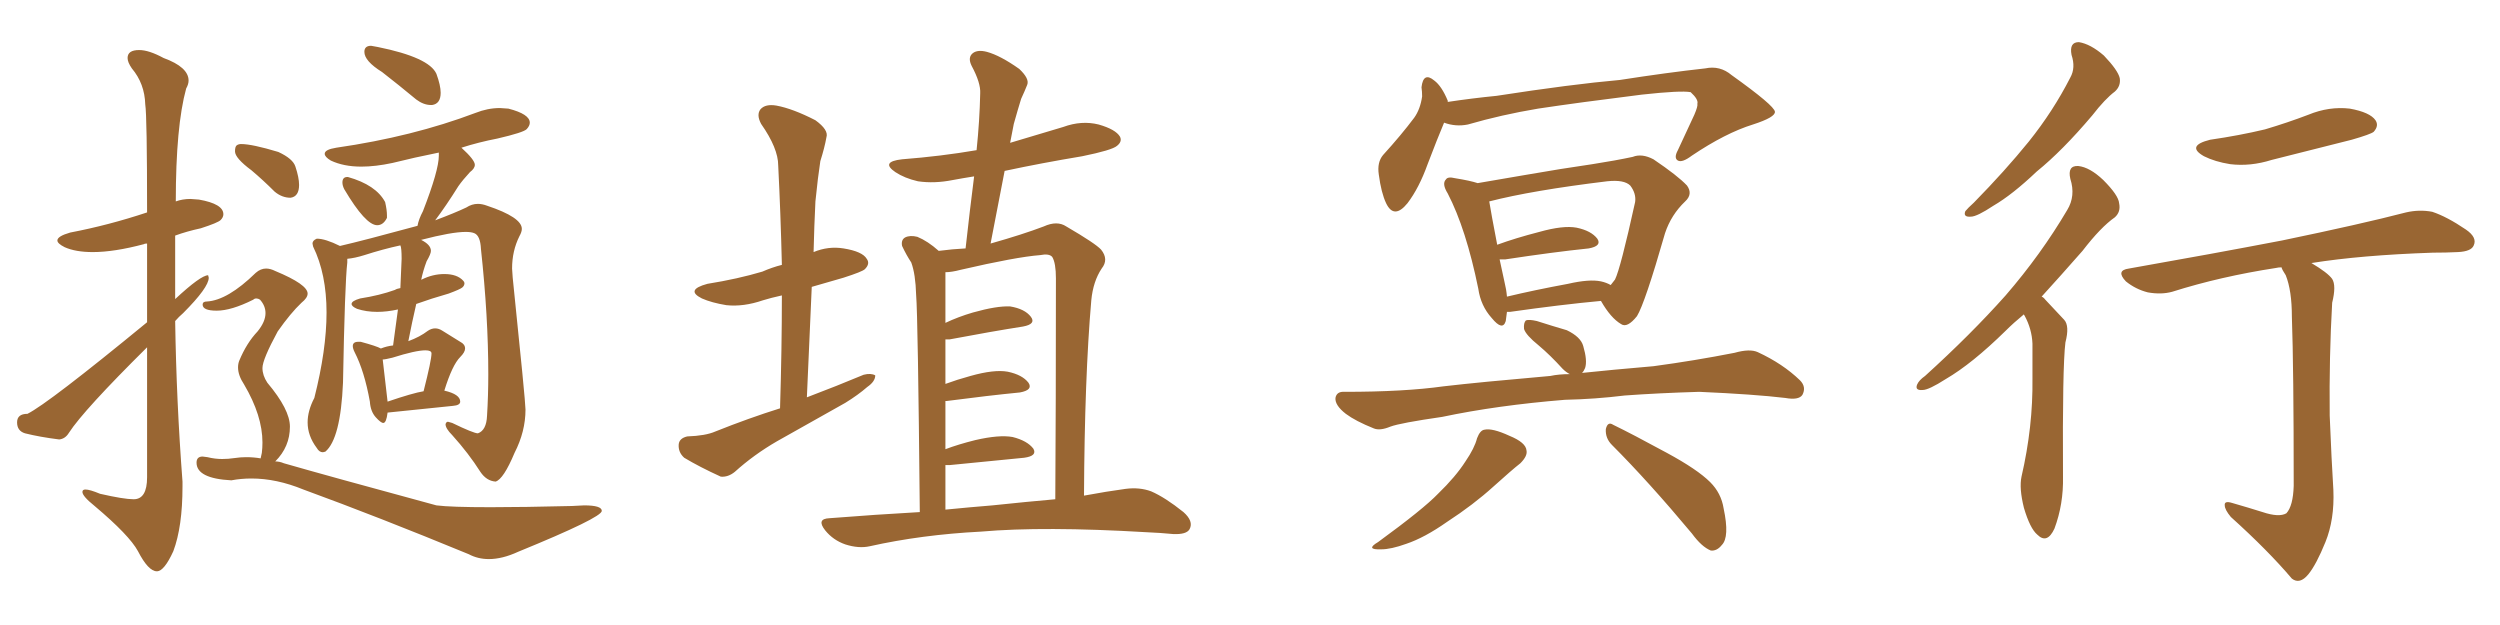 <svg xmlns="http://www.w3.org/2000/svg" xmlns:xlink="http://www.w3.org/1999/xlink" width="600" height="150"><path fill="#996633" padding="10" d="M37.65 137.11L37.65 137.11Q39.40 137.11 41.60 132.28L41.60 132.28Q43.80 126.42 43.80 116.75L43.80 116.75L43.80 115.58Q42.33 96.24 42.04 77.05L42.04 77.05Q42.92 76.03 43.95 75.15L43.95 75.15Q50.10 68.99 50.10 66.65L50.10 66.65L49.95 66.06Q48.19 66.06 42.04 71.78L42.04 71.78L42.04 56.54Q44.82 55.52 48.19 54.79L48.19 54.79Q52.29 53.47 52.95 52.81Q53.61 52.15 53.61 51.42L53.61 51.42Q53.61 48.93 47.75 47.90L47.75 47.90L45.70 47.75Q43.80 47.75 42.19 48.34L42.19 48.34Q42.19 30.32 44.68 21.24L44.68 21.24Q45.26 20.21 45.26 19.34L45.26 19.34Q45.26 16.11 39.26 13.92L39.26 13.92Q35.74 12.01 33.40 12.01L33.40 12.01Q30.62 12.01 30.62 13.92L30.62 13.92Q30.62 14.94 31.64 16.41L31.64 16.41Q34.72 20.07 34.86 25.05L34.86 25.05Q35.30 27.83 35.30 50.98L35.30 50.98Q26.07 54.05 16.85 55.81L16.85 55.81Q13.77 56.69 13.77 57.71L13.77 57.71Q13.77 58.45 15.53 59.33L15.53 59.33Q18.16 60.50 22.27 60.50L22.27 60.50Q27.39 60.50 34.57 58.59L34.57 58.59Q34.72 58.45 35.30 58.45L35.30 58.45L35.30 77.34Q11.57 96.83 6.59 99.32L6.59 99.32Q4.10 99.32 4.10 101.37L4.10 101.37Q4.10 103.42 6.01 104.00L6.01 104.00Q9.52 104.88 14.21 105.47L14.21 105.47Q15.67 105.32 16.55 103.86L16.55 103.86Q20.07 98.44 35.30 83.35L35.30 83.35L35.30 114.55Q35.30 119.82 32.08 119.82L32.08 119.82Q29.74 119.82 24.02 118.51L24.02 118.51Q21.53 117.48 20.51 117.48L20.51 117.48Q19.78 117.48 19.78 118.07L19.78 118.07Q19.78 119.09 22.71 121.44L22.71 121.44Q31.05 128.47 33.11 132.28L33.11 132.28Q35.60 137.11 37.65 137.11ZM103.42 25.20L103.71 25.20Q105.76 24.90 105.76 22.27L105.76 22.27Q105.76 20.51 104.74 17.72L104.74 17.72Q102.98 13.77 90.67 11.28L90.67 11.28L89.06 10.99Q87.45 10.99 87.45 12.45L87.45 12.45Q87.45 14.65 91.70 17.29L91.70 17.29Q95.65 20.36 99.90 23.88L99.90 23.88Q101.66 25.20 103.42 25.20L103.42 25.20ZM90.53 54.05L90.53 54.05Q91.99 54.05 92.87 52.29L92.87 52.29L92.87 51.71Q92.87 50.39 92.43 48.49L92.43 48.49Q90.23 44.38 83.50 42.48L83.50 42.48L83.35 42.48Q82.18 42.48 82.18 43.80L82.18 43.80Q82.18 44.53 82.62 45.41L82.62 45.41Q87.74 54.05 90.53 54.05ZM118.95 115.58L118.95 115.58Q120.85 114.99 123.49 108.69L123.49 108.69Q126.12 103.56 126.12 98.29L126.12 98.29Q126.12 96.39 123.05 66.65L123.05 66.65L122.90 64.45Q122.90 60.21 124.66 56.69L124.66 56.69Q125.24 55.66 125.24 54.93L125.24 54.93Q125.24 52.15 116.89 49.37L116.89 49.37Q115.72 48.93 114.70 48.93L114.70 48.93Q113.23 48.93 111.91 49.80L111.91 49.80Q109.13 51.12 104.44 52.88L104.44 52.88Q107.08 49.37 110.01 44.68L110.01 44.68Q111.04 43.21 112.79 41.31L112.79 41.31Q113.96 40.43 113.96 39.55L113.96 39.55Q113.96 38.38 110.74 35.45L110.74 35.45Q114.84 34.13 119.38 33.25L119.38 33.25Q125.68 31.79 126.42 30.98Q127.15 30.18 127.15 29.44L127.15 29.44Q127.15 27.39 122.02 26.07L122.02 26.07L119.97 25.93Q117.04 25.93 114.11 27.10L114.11 27.10Q99.02 32.81 80.71 35.45L80.71 35.45Q77.93 35.89 77.93 36.91L77.93 36.91Q77.93 37.65 79.39 38.53L79.39 38.53Q82.47 39.99 86.72 39.99L86.72 39.99Q90.09 39.99 94.19 39.11L94.19 39.11Q99.46 37.79 105.32 36.62L105.32 36.62L105.32 37.35Q105.32 40.87 101.51 50.68L101.51 50.68Q100.49 52.59 100.20 54.20L100.20 54.20Q87.30 57.71 81.59 59.03L81.59 59.03Q78.08 57.28 76.03 57.28L76.03 57.28Q75 57.71 75 58.45L75 58.45L75.15 59.18Q78.37 65.77 78.37 75L78.37 75Q78.37 83.94 75.44 95.51L75.44 95.51Q73.83 98.58 73.83 101.37L73.83 101.37Q73.83 104.59 76.03 107.52L76.03 107.52Q76.61 108.54 77.49 108.54L77.49 108.54L78.08 108.40Q81.74 105.32 82.32 91.85L82.32 91.85Q82.76 67.97 83.35 62.99L83.35 62.99L83.35 62.11Q85.11 61.96 87.45 61.23L87.45 61.23Q91.99 59.77 96.09 58.89L96.09 58.89Q96.39 59.47 96.39 62.11L96.39 62.11L96.09 69.14Q95.21 69.29 94.78 69.58L94.78 69.58Q91.11 70.90 86.43 71.63L86.43 71.63Q84.38 72.22 84.38 72.95L84.38 72.95Q84.38 73.54 85.69 74.12L85.69 74.12Q87.89 74.85 90.53 74.85L90.53 74.85Q92.87 74.85 95.51 74.27L95.51 74.27L94.34 82.91Q92.87 83.06 91.41 83.64L91.41 83.64Q90.38 83.06 86.57 82.03L86.57 82.03L85.99 82.03Q84.67 82.03 84.67 83.06L84.67 83.06Q84.67 83.64 85.11 84.52L85.11 84.52Q87.45 89.06 88.77 96.39L88.77 96.39Q88.92 98.73 90.16 100.12Q91.41 101.51 91.99 101.51L91.99 101.51Q92.72 101.51 93.02 99.02L93.02 99.02L108.69 97.41Q110.45 97.27 110.45 96.39L110.45 96.39Q110.45 94.63 106.64 93.75L106.64 93.75Q108.54 87.60 110.45 85.69L110.45 85.69Q111.62 84.52 111.62 83.64L111.62 83.64Q111.62 82.62 110.45 82.03L110.45 82.03L106.20 79.39Q105.32 78.81 104.44 78.81L104.44 78.81Q103.56 78.81 102.69 79.39L102.69 79.39Q100.78 80.86 98.00 81.88L98.00 81.88Q98.88 77.34 99.90 72.95L99.90 72.95Q103.56 71.63 107.67 70.46L107.67 70.46Q110.45 69.43 110.96 68.99Q111.47 68.55 111.47 67.97L111.47 67.97Q111.47 67.68 111.18 67.38L111.18 67.38Q109.72 65.77 106.64 65.77L106.64 65.77Q103.86 65.77 101.22 67.09L101.22 67.09Q101.07 67.09 101.07 67.24L101.07 67.24Q101.51 65.04 102.39 62.70L102.39 62.70Q103.42 60.94 103.42 60.21L103.42 60.21Q103.42 58.74 101.07 57.57L101.07 57.57Q108.40 55.66 111.77 55.66L111.77 55.66Q113.09 55.66 113.82 55.96L113.82 55.96Q115.28 56.54 115.43 59.77L115.43 59.77Q117.19 76.03 117.19 89.79L117.19 89.79Q117.19 94.92 116.89 99.76L116.89 99.76Q116.75 103.27 114.70 104.00L114.70 104.00Q113.67 104.00 108.54 101.51L108.54 101.51L107.52 101.22Q107.08 101.22 106.93 101.81L106.93 101.81Q106.93 102.83 108.54 104.44L108.54 104.44Q112.50 108.84 115.28 113.23L115.28 113.23Q116.75 115.43 118.95 115.58ZM93.02 96.39L93.02 96.39L91.85 86.28Q92.43 86.28 94.19 85.84L94.19 85.84Q99.76 84.08 102.10 84.08L102.10 84.08Q103.56 84.08 103.56 84.81L103.56 84.81Q103.56 86.43 101.66 93.90L101.66 93.90Q99.02 94.34 93.02 96.39ZM69.73 47.46L69.73 47.46Q71.78 47.17 71.78 44.38L71.78 44.38Q71.78 42.63 70.90 39.99L70.90 39.99Q70.31 38.09 66.80 36.47L66.80 36.47Q60.50 34.57 57.86 34.57L57.86 34.57Q57.28 34.57 56.84 34.86Q56.40 35.16 56.40 36.33L56.40 36.33Q56.40 37.94 60.35 40.87L60.35 40.87Q63.13 43.21 65.92 46.00L65.92 46.00Q67.68 47.46 69.73 47.46ZM117.33 134.18L117.33 134.18Q120.56 134.18 124.37 132.42L124.37 132.42Q144.43 124.22 144.43 122.61L144.43 122.61Q144.43 121.29 140.19 121.29L140.19 121.29L137.26 121.44Q125.54 121.73 117.77 121.73L117.77 121.73Q108.11 121.73 104.74 121.29L104.74 121.29Q78.81 114.26 68.12 111.18L68.12 111.18Q67.09 110.74 66.06 110.74L66.06 110.74Q69.58 107.23 69.58 102.39L69.58 102.39Q69.58 98.29 64.16 91.85L64.16 91.85Q62.99 90.09 62.99 88.33L62.99 88.33Q62.99 86.28 66.65 79.54L66.65 79.54Q69.73 75.15 72.36 72.66L72.36 72.66Q73.83 71.48 73.83 70.46L73.83 70.46Q73.83 68.26 66.06 65.04L66.06 65.04Q64.89 64.45 63.87 64.45L63.87 64.45Q62.55 64.45 61.38 65.48L61.38 65.48Q54.64 72.07 49.66 72.36L49.66 72.36Q48.63 72.36 48.63 73.10L48.63 73.10Q48.63 74.56 52.00 74.56L52.00 74.56Q55.52 74.56 60.79 71.92L60.79 71.92Q61.08 71.63 61.52 71.63L61.52 71.63Q61.96 71.63 62.40 71.92L62.40 71.92Q63.72 73.39 63.72 75.15L63.72 75.15Q63.72 77.20 61.82 79.54L61.82 79.54Q59.18 82.32 57.42 86.57L57.42 86.57Q57.13 87.30 57.13 88.18L57.13 88.18Q57.13 90.09 58.59 92.29L58.59 92.29Q62.99 99.76 62.99 106.20L62.99 106.20Q62.99 107.52 62.84 108.69L62.84 108.69L62.55 110.01Q60.94 109.72 59.03 109.72L59.03 109.72Q57.71 109.72 56.25 109.94Q54.79 110.16 53.32 110.16L53.32 110.16Q51.56 110.16 49.80 109.72L49.80 109.72L48.63 109.57Q47.17 109.57 47.17 111.04L47.17 111.04Q47.17 114.84 55.52 115.28L55.52 115.28Q57.86 114.84 60.35 114.84L60.35 114.84Q66.36 114.84 72.80 117.48L72.80 117.48Q90.82 124.07 112.50 133.01L112.50 133.01Q114.70 134.18 117.33 134.18ZM187.21 98.00L187.21 98.00Q187.65 83.79 187.65 70.90L187.65 70.90Q185.01 71.48 183.11 72.07L183.11 72.07Q178.42 73.68 174.32 73.24L174.32 73.24Q170.80 72.66 168.46 71.63L168.46 71.63Q164.36 69.58 169.78 68.12L169.78 68.12Q177.10 66.94 182.96 65.19L182.96 65.19Q185.30 64.16 187.65 63.57L187.65 63.57Q187.35 51.12 186.77 39.70L186.77 39.70Q186.77 35.60 182.67 29.74L182.67 29.74Q181.49 27.54 182.52 26.22L182.52 26.22Q183.69 24.90 186.33 25.34L186.33 25.34Q190.28 26.07 195.70 28.86L195.70 28.86Q198.93 31.20 198.34 32.96L198.34 32.96Q197.90 35.45 196.88 38.67L196.88 38.67Q196.29 42.48 195.70 48.34L195.70 48.34Q195.41 54.20 195.26 60.50L195.26 60.50Q198.78 59.03 202.44 59.62L202.44 59.62Q206.98 60.35 208.01 62.11L208.01 62.11Q208.89 63.28 207.57 64.60L207.57 64.60Q206.98 65.19 202.44 66.65L202.44 66.65Q198.34 67.82 194.82 68.85L194.82 68.85Q194.24 81.59 193.65 95.36L193.65 95.36Q200.98 92.58 207.28 89.94L207.28 89.94Q209.03 89.50 210.06 90.09L210.06 90.09Q210.06 91.55 208.15 92.87L208.15 92.87Q205.96 94.78 202.88 96.68L202.88 96.68Q194.53 101.37 186.47 105.91L186.47 105.91Q180.91 109.13 176.37 113.23L176.37 113.23Q174.76 114.55 173.00 114.40L173.00 114.40Q167.87 112.06 164.21 109.86L164.21 109.86Q162.74 108.54 162.89 106.64L162.89 106.64Q163.04 105.18 164.94 104.74L164.94 104.74Q169.34 104.59 171.68 103.56L171.68 103.56Q179.74 100.34 187.21 98.00ZM220.75 122.90L220.75 122.90Q220.31 76.17 219.87 70.75L219.87 70.75Q219.73 65.77 218.70 62.99L218.70 62.99Q217.53 61.23 216.50 59.03L216.50 59.03Q216.21 57.57 217.24 56.98L217.24 56.98Q218.41 56.40 220.17 56.84L220.17 56.84Q222.66 57.86 225.29 60.21L225.29 60.21Q228.66 59.77 231.74 59.62L231.74 59.62Q232.76 50.39 233.79 42.33L233.79 42.33Q231.01 42.77 228.66 43.21L228.66 43.21Q224.27 44.09 220.31 43.51L220.31 43.51Q217.09 42.77 214.89 41.31L214.89 41.31Q211.23 38.82 216.50 38.23L216.50 38.23Q225.88 37.50 234.38 36.04L234.38 36.04Q235.11 29.00 235.25 22.41L235.25 22.41Q235.40 19.92 233.20 15.82L233.20 15.82Q232.18 13.77 233.50 12.74L233.50 12.74Q234.67 11.87 236.87 12.45L236.87 12.45Q240.09 13.33 244.63 16.55L244.63 16.55Q247.12 18.90 246.53 20.36L246.53 20.36Q245.95 21.83 245.07 23.73L245.07 23.73Q244.34 26.07 243.31 29.74L243.31 29.74Q242.87 31.93 242.43 34.28L242.43 34.28Q248.88 32.37 255.18 30.47L255.18 30.47Q259.57 28.86 263.67 29.88L263.67 29.88Q267.77 31.05 268.80 32.81L268.80 32.81Q269.38 33.98 268.07 35.01L268.07 35.01Q266.89 36.04 259.72 37.50L259.72 37.50Q250.05 39.11 241.11 41.02L241.11 41.02Q239.50 49.51 237.74 58.45L237.74 58.45Q245.51 56.25 250.49 54.35L250.49 54.35Q253.71 52.88 255.91 54.35L255.91 54.35Q262.94 58.45 264.26 59.91L264.26 59.91Q266.16 62.26 264.40 64.45L264.40 64.45Q262.35 67.53 261.91 72.07L261.91 72.07Q260.30 90.67 260.16 118.95L260.16 118.95Q265.72 117.92 270.12 117.33L270.12 117.33Q273.49 116.89 276.27 117.92L276.27 117.92Q279.64 119.38 284.03 122.90L284.03 122.90Q286.52 125.10 285.50 127.00L285.50 127.00Q284.77 128.32 281.54 128.17L281.54 128.17Q278.61 127.88 275.10 127.73L275.10 127.73Q250.49 126.27 235.40 127.59L235.40 127.59Q221.19 128.32 208.74 131.10L208.74 131.10Q206.10 131.69 202.88 130.66L202.88 130.66Q199.95 129.64 198.05 127.29L198.05 127.29Q195.85 124.51 199.07 124.37L199.07 124.37Q210.21 123.49 220.75 122.90ZM238.18 121.29L238.18 121.29L238.18 121.29Q246.53 120.41 253.27 119.82L253.27 119.82Q253.42 97.27 253.42 66.80L253.42 66.80Q253.42 63.13 252.54 61.67L252.54 61.67Q251.81 60.79 249.61 61.23L249.61 61.23Q243.90 61.67 230.57 64.75L230.57 64.75Q228.37 65.33 226.90 65.33L226.90 65.33Q226.90 67.53 226.90 70.61L226.90 70.61Q226.90 73.83 226.90 77.49L226.90 77.49Q229.98 76.03 233.50 75L233.50 75Q239.21 73.39 242.43 73.54L242.43 73.54Q245.95 74.12 247.41 76.03L247.41 76.03Q248.73 77.78 245.51 78.37L245.51 78.37Q238.04 79.54 227.93 81.45L227.93 81.45Q227.34 81.45 226.90 81.45L226.90 81.45Q226.90 86.72 226.90 92.14L226.90 92.14Q229.69 91.11 232.91 90.23L232.91 90.23Q238.62 88.62 241.85 89.21L241.85 89.21Q245.36 89.94 246.83 91.85L246.83 91.85Q248.00 93.60 244.78 94.19L244.78 94.19Q237.30 94.92 227.20 96.24L227.20 96.24Q227.05 96.24 226.90 96.24L226.90 96.24Q226.90 101.95 226.90 107.81L226.90 107.81Q229.98 106.64 234.08 105.62L234.08 105.62Q239.79 104.30 243.02 104.88L243.02 104.88Q246.53 105.76 248.00 107.67L248.00 107.67Q249.02 109.42 245.80 109.86L245.80 109.86Q238.18 110.60 227.93 111.62L227.93 111.62Q227.34 111.62 226.90 111.62L226.90 111.62Q226.90 116.89 226.90 122.31L226.90 122.31Q232.76 121.73 238.18 121.29ZM346.58 29.44L346.58 29.44Q344.97 33.25 342.63 39.40L342.63 39.40Q340.58 45.12 337.79 48.78L337.79 48.78Q334.57 52.73 332.67 48.78L332.67 48.78Q331.49 46.29 330.91 41.89L330.91 41.89Q330.47 38.96 331.93 37.21L331.93 37.21Q336.33 32.37 339.40 28.27L339.40 28.27Q340.87 26.22 341.31 23.14L341.31 23.14Q341.31 21.97 341.16 20.95L341.16 20.95Q341.60 17.14 344.24 19.34L344.24 19.34Q346.00 20.65 347.46 24.17L347.46 24.17Q347.46 24.32 347.46 24.46L347.46 24.46Q353.32 23.58 359.18 23.00L359.18 23.00Q377.20 20.21 388.77 19.19L388.77 19.19Q400.05 17.43 409.28 16.41L409.28 16.41Q412.79 15.67 415.58 18.02L415.58 18.02Q425.83 25.34 425.98 26.81L425.98 26.81Q426.12 28.13 420.70 29.88L420.70 29.88Q414.11 31.93 406.05 37.35L406.05 37.35Q403.71 39.11 402.69 38.53L402.69 38.53Q401.66 37.94 402.69 36.04L402.69 36.04Q404.74 31.64 406.64 27.54L406.64 27.54Q407.52 25.49 407.37 24.90L407.37 24.90Q407.67 23.88 405.76 22.12L405.76 22.12Q403.42 21.68 394.04 22.71L394.04 22.71Q378.81 24.61 369.14 26.07L369.14 26.07Q360.35 27.54 352.29 29.88L352.29 29.88Q349.37 30.47 346.58 29.44ZM361.67 74.85L361.67 74.85Q361.52 76.03 361.38 77.05L361.38 77.05Q360.64 79.54 358.01 76.32L358.01 76.32Q355.37 73.39 354.79 69.29L354.79 69.29Q351.86 54.93 347.46 46.44L347.46 46.44Q346.00 44.09 347.02 43.07L347.02 43.07Q347.46 42.33 349.22 42.77L349.22 42.77Q352.88 43.36 354.64 43.95L354.64 43.95Q359.91 43.07 365.77 42.04L365.77 42.04Q375 40.43 382.18 39.40L382.18 39.40Q387.74 38.53 391.85 37.65L391.85 37.65Q394.04 36.77 396.83 38.23L396.83 38.23Q402.69 42.19 404.88 44.53L404.88 44.53Q406.35 46.58 404.44 48.34L404.44 48.34Q401.07 51.56 399.61 55.96L399.61 55.96L399.61 55.96Q394.78 72.80 392.87 75.88L392.87 75.88Q390.53 78.81 389.06 77.78L389.06 77.78Q386.57 76.32 384.23 72.22L384.23 72.22Q374.71 73.10 362.40 74.85L362.40 74.85Q361.82 74.85 361.67 74.85ZM384.23 67.53L384.23 67.53Q385.55 67.82 386.57 68.41L386.57 68.41Q387.16 67.68 387.60 67.09L387.60 67.09Q388.92 64.45 392.43 48.49L392.43 48.49Q392.72 46.44 391.26 44.53L391.26 44.53Q389.79 43.07 385.69 43.51L385.69 43.51Q367.68 45.70 357.42 48.34L357.42 48.34Q357.86 51.12 359.33 58.74L359.33 58.74Q363.72 57.13 369.43 55.66L369.43 55.66Q375.15 54.05 378.37 54.64L378.37 54.64Q381.88 55.37 383.35 57.28L383.35 57.28Q384.52 59.03 381.30 59.62L381.30 59.62Q372.80 60.50 361.23 62.26L361.23 62.26Q360.50 62.26 359.91 62.26L359.91 62.26Q360.50 64.89 361.08 67.68L361.08 67.68Q361.52 69.43 361.67 71.19L361.67 71.19Q368.41 69.58 376.32 68.12L376.32 68.12Q381.45 66.94 384.23 67.53ZM375.59 95.95L375.59 95.95Q359.33 97.27 346.14 100.05L346.14 100.05Q336.04 101.51 333.69 102.39L333.69 102.39Q331.20 103.42 329.74 102.83L329.74 102.83Q325.34 101.07 323.00 99.32L323.00 99.32Q320.36 97.27 320.51 95.51L320.51 95.51Q320.80 93.90 322.71 94.04L322.71 94.04Q337.06 94.04 346.44 92.72L346.44 92.72Q355.22 91.70 372.07 90.23L372.07 90.23Q374.12 89.79 376.76 89.79L376.76 89.79Q375.88 89.36 375 88.48L375 88.48Q372.07 85.25 369.29 82.91L369.29 82.91Q366.21 80.42 365.77 78.96L365.77 78.96Q365.63 77.49 366.21 76.90L366.21 76.90Q366.94 76.61 368.85 77.05L368.85 77.05Q372.51 78.22 376.03 79.25L376.03 79.25Q379.39 80.86 379.98 83.06L379.98 83.06Q381.01 86.57 380.42 88.33L380.42 88.33Q380.13 89.06 379.69 89.50L379.69 89.50Q386.57 88.77 396.83 87.89L396.83 87.89Q406.64 86.57 416.31 84.67L416.31 84.67Q419.97 83.64 421.88 84.52L421.88 84.52Q427.88 87.30 431.98 91.26L431.98 91.26Q433.59 92.87 432.57 94.78L432.57 94.78Q431.69 96.09 428.47 95.51L428.47 95.51Q421.14 94.63 407.81 94.04L407.81 94.04Q397.85 94.34 389.94 94.92L389.94 94.92Q382.76 95.80 375.59 95.95ZM354.49 105.18L354.49 105.18Q355.22 103.27 356.25 103.13L356.25 103.13Q358.15 102.69 362.26 104.59L362.26 104.59Q366.21 106.20 366.36 108.11L366.36 108.11Q366.65 109.42 364.89 111.18L364.89 111.18Q362.84 112.79 358.45 116.75L358.45 116.75Q353.61 121.14 347.31 125.24L347.31 125.24Q341.89 129.05 337.50 130.52L337.50 130.52Q333.84 131.84 331.49 131.84L331.49 131.84Q327.54 131.98 330.76 130.08L330.76 130.08Q341.60 122.17 345.12 118.51L345.12 118.51Q349.37 114.40 351.71 110.74L351.71 110.74Q353.91 107.52 354.49 105.18ZM386.87 106.79L386.87 106.79L386.87 106.79Q385.25 105.18 385.40 102.98L385.40 102.98Q385.84 101.07 387.16 101.95L387.16 101.95Q391.70 104.15 400.05 108.69L400.05 108.69Q407.37 112.65 410.45 115.72L410.45 115.72Q413.09 118.36 413.67 122.02L413.67 122.02Q415.14 128.91 413.23 130.81L413.23 130.81Q412.06 132.28 410.60 132.13L410.60 132.13Q408.40 131.25 406.05 128.03L406.05 128.03Q395.65 115.58 386.87 106.79ZM497.17 13.18L497.17 13.18Q496.58 10.11 498.93 10.11L498.93 10.11Q501.71 10.55 504.93 13.33L504.93 13.33Q508.30 16.85 508.74 18.75L508.74 18.75Q509.03 20.65 507.57 21.97L507.57 21.97Q505.22 23.73 502.15 27.69L502.15 27.69Q494.97 36.18 488.82 41.16L488.82 41.16Q482.96 46.73 478.42 49.37L478.42 49.37Q474.46 52.00 473.00 52.00L473.00 52.00Q471.09 52.15 471.68 50.68L471.68 50.68Q472.27 49.95 473.73 48.63L473.73 48.63Q481.20 41.02 486.91 33.98L486.91 33.98Q492.77 26.66 496.88 18.60L496.88 18.60Q498.19 16.26 497.17 13.18ZM485.74 75.44L485.74 75.44Q483.25 77.49 481.35 79.39L481.35 79.39Q473.29 87.30 466.99 90.97L466.99 90.97Q462.89 93.60 461.43 93.60L461.43 93.60Q459.52 93.75 460.11 92.29L460.11 92.29Q460.55 91.26 462.01 90.23L462.01 90.23Q473.00 80.27 481.35 70.90L481.35 70.90Q489.84 61.08 496.14 50.39L496.14 50.39Q498.19 47.02 496.88 42.92L496.88 42.92Q496.14 39.70 498.78 39.84L498.78 39.84Q501.56 40.14 504.79 43.21L504.79 43.21Q508.45 46.88 508.59 48.78L508.59 48.78Q509.03 50.83 507.57 52.15L507.57 52.15Q504.20 54.49 499.80 60.21L499.80 60.21Q494.53 66.21 489.99 71.19L489.99 71.19Q490.43 71.34 490.87 71.92L490.87 71.92Q492.77 73.97 495.41 76.76L495.41 76.76Q496.73 78.22 495.70 82.18L495.70 82.18Q494.97 88.04 495.12 114.40L495.12 114.40Q495.26 121.00 493.07 126.86L493.07 126.86Q491.31 130.66 488.96 128.32L488.96 128.32Q487.21 126.86 485.74 121.88L485.74 121.88Q484.57 117.19 485.16 114.40L485.16 114.40Q487.94 102.39 487.79 90.82L487.79 90.82Q487.79 86.57 487.79 82.47L487.79 82.47Q487.65 78.96 485.89 75.73L485.89 75.73Q485.74 75.59 485.74 75.44ZM530.42 33.54L530.42 33.54Q537.45 32.52 543.60 31.05L543.60 31.05Q549.02 29.44 554.00 27.54L554.00 27.54Q558.98 25.49 563.96 26.07L563.96 26.07Q568.80 26.95 570.12 28.86L570.12 28.86Q571.00 30.18 569.68 31.64L569.68 31.64Q568.95 32.23 564.40 33.54L564.40 33.54Q554.59 36.04 545.21 38.38L545.21 38.38Q540.09 39.99 535.25 39.40L535.25 39.40Q531.59 38.82 528.96 37.50L528.96 37.50Q524.56 35.01 530.42 33.54ZM543.02 122.90L543.02 122.90L543.02 122.90Q546.97 124.22 548.73 123.19L548.73 123.19Q550.34 121.44 550.49 116.60L550.49 116.60Q550.49 88.33 550.05 76.03L550.05 76.03Q550.05 69.73 548.58 66.06L548.58 66.06Q547.71 64.75 547.56 64.16L547.56 64.16Q546.83 64.16 546.24 64.31L546.24 64.31Q532.91 66.36 521.34 70.02L521.34 70.02Q518.70 70.75 515.48 70.17L515.48 70.17Q512.55 69.43 510.21 67.53L510.21 67.53Q507.71 64.89 510.94 64.45L510.94 64.45Q530.86 60.94 547.71 57.71L547.71 57.71Q566.75 53.76 577.44 50.98L577.44 50.98Q580.66 50.24 583.74 50.83L583.74 50.83Q587.26 52.00 591.80 55.08L591.80 55.08Q594.58 56.98 593.70 58.89L593.70 58.89Q593.12 60.35 589.89 60.50L589.89 60.50Q587.11 60.64 583.89 60.64L583.89 60.64Q566.60 61.23 554.74 63.13L554.74 63.13Q558.69 65.48 559.72 66.94L559.72 66.94Q560.74 68.55 559.72 72.66L559.72 72.66Q558.98 85.69 559.13 99.76L559.13 99.76Q559.57 110.60 560.01 117.63L560.01 117.63Q560.30 124.66 558.11 130.08L558.11 130.08Q555.91 135.50 554.00 137.84L554.00 137.84Q551.95 140.33 550.05 138.87L550.05 138.87Q544.34 132.13 535.40 124.07L535.40 124.07Q533.94 122.31 533.94 121.29L533.94 121.29Q533.79 120.12 535.69 120.70L535.69 120.70Q539.79 121.88 543.02 122.90Z"/></svg>
